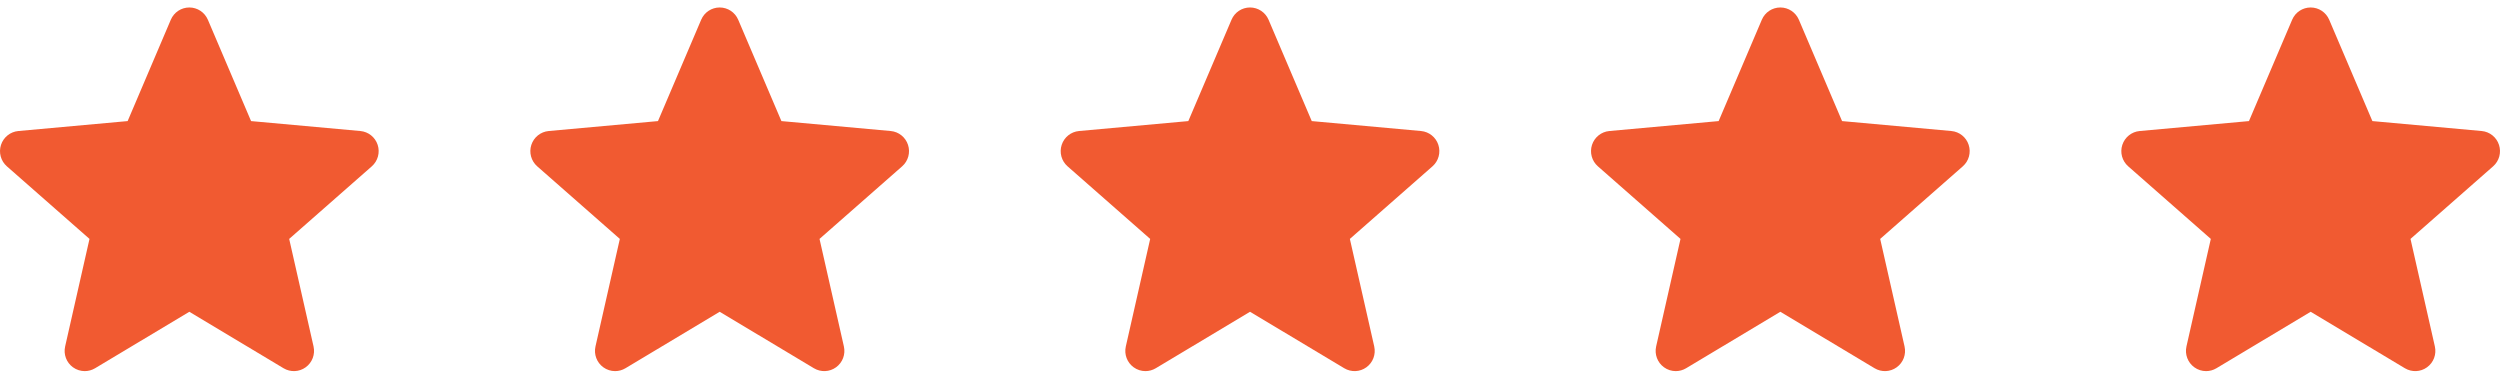<?xml version="1.0" encoding="UTF-8"?> <svg xmlns="http://www.w3.org/2000/svg" width="110" height="17" viewBox="0 0 110 17" fill="none"><path d="M16.618 6.375C16.508 6.037 16.209 5.797 15.856 5.765L11.047 5.328L9.146 0.868C9.005 0.541 8.686 0.329 8.331 0.329C7.975 0.329 7.656 0.541 7.516 0.868L5.616 5.328L0.805 5.765C0.453 5.798 0.154 6.037 0.044 6.375C-0.066 6.713 0.035 7.083 0.302 7.318L3.938 10.512L2.866 15.244C2.787 15.592 2.922 15.951 3.21 16.16C3.365 16.273 3.547 16.329 3.729 16.329C3.886 16.329 4.043 16.287 4.183 16.203L8.331 13.718L12.477 16.203C12.781 16.385 13.164 16.369 13.451 16.16C13.739 15.951 13.874 15.592 13.796 15.244L12.724 10.512L16.36 7.318C16.626 7.083 16.727 6.713 16.618 6.375Z" fill="#F15A31"></path><path d="M39.953 6.375C39.843 6.037 39.544 5.797 39.192 5.765L34.382 5.328L32.481 0.868C32.341 0.541 32.022 0.329 31.666 0.329C31.311 0.329 30.991 0.541 30.852 0.868L28.951 5.328L24.141 5.765C23.788 5.798 23.489 6.037 23.379 6.375C23.269 6.713 23.371 7.083 23.637 7.318L27.273 10.512L26.201 15.244C26.123 15.592 26.257 15.951 26.545 16.16C26.7 16.273 26.882 16.329 27.065 16.329C27.222 16.329 27.379 16.287 27.519 16.203L31.666 13.718L35.813 16.203C36.117 16.385 36.499 16.369 36.787 16.16C37.075 15.951 37.21 15.592 37.131 15.244L36.059 10.512L39.695 7.318C39.962 7.083 40.063 6.713 39.953 6.375Z" fill="#F15A31"></path><path d="M63.288 6.375C63.178 6.037 62.879 5.797 62.526 5.765L57.717 5.328L55.816 0.868C55.676 0.541 55.356 0.329 55.001 0.329C54.645 0.329 54.326 0.541 54.187 0.868L52.286 5.328L47.475 5.765C47.123 5.798 46.824 6.037 46.714 6.375C46.604 6.713 46.705 7.083 46.972 7.318L50.608 10.512L49.536 15.244C49.457 15.592 49.592 15.951 49.88 16.16C50.035 16.273 50.217 16.329 50.399 16.329C50.556 16.329 50.713 16.287 50.853 16.203L55.001 13.718L59.148 16.203C59.452 16.385 59.834 16.369 60.122 16.16C60.41 15.951 60.544 15.592 60.466 15.244L59.394 10.512L63.03 7.318C63.296 7.083 63.398 6.713 63.288 6.375Z" fill="#F15A31"></path><path d="M86.622 6.375C86.513 6.037 86.213 5.797 85.861 5.765L81.051 5.328L79.15 0.868C79.01 0.541 78.691 0.329 78.335 0.329C77.98 0.329 77.66 0.541 77.521 0.868L75.62 5.328L70.81 5.765C70.457 5.798 70.159 6.037 70.048 6.375C69.939 6.713 70.04 7.083 70.307 7.318L73.942 10.512L72.87 15.244C72.792 15.592 72.927 15.951 73.215 16.16C73.37 16.273 73.551 16.329 73.734 16.329C73.891 16.329 74.048 16.287 74.188 16.203L78.335 13.718L82.482 16.203C82.786 16.385 83.169 16.369 83.456 16.16C83.744 15.951 83.879 15.592 83.8 15.244L82.728 10.512L86.364 7.318C86.631 7.083 86.732 6.713 86.622 6.375Z" fill="#F15A31"></path><path d="M109.956 6.375C109.847 6.037 109.547 5.797 109.195 5.765L104.385 5.328L102.484 0.868C102.344 0.541 102.025 0.329 101.669 0.329C101.314 0.329 100.994 0.541 100.855 0.868L98.954 5.328L94.144 5.765C93.791 5.798 93.493 6.037 93.382 6.375C93.272 6.713 93.374 7.083 93.641 7.318L97.276 10.512L96.204 15.244C96.126 15.592 96.261 15.951 96.549 16.16C96.704 16.273 96.885 16.329 97.068 16.329C97.225 16.329 97.382 16.287 97.522 16.203L101.669 13.718L105.816 16.203C106.12 16.385 106.503 16.369 106.79 16.16C107.078 15.951 107.213 15.592 107.134 15.244L106.062 10.512L109.698 7.318C109.965 7.083 110.066 6.713 109.956 6.375Z" fill="#F15A31"></path></svg> 